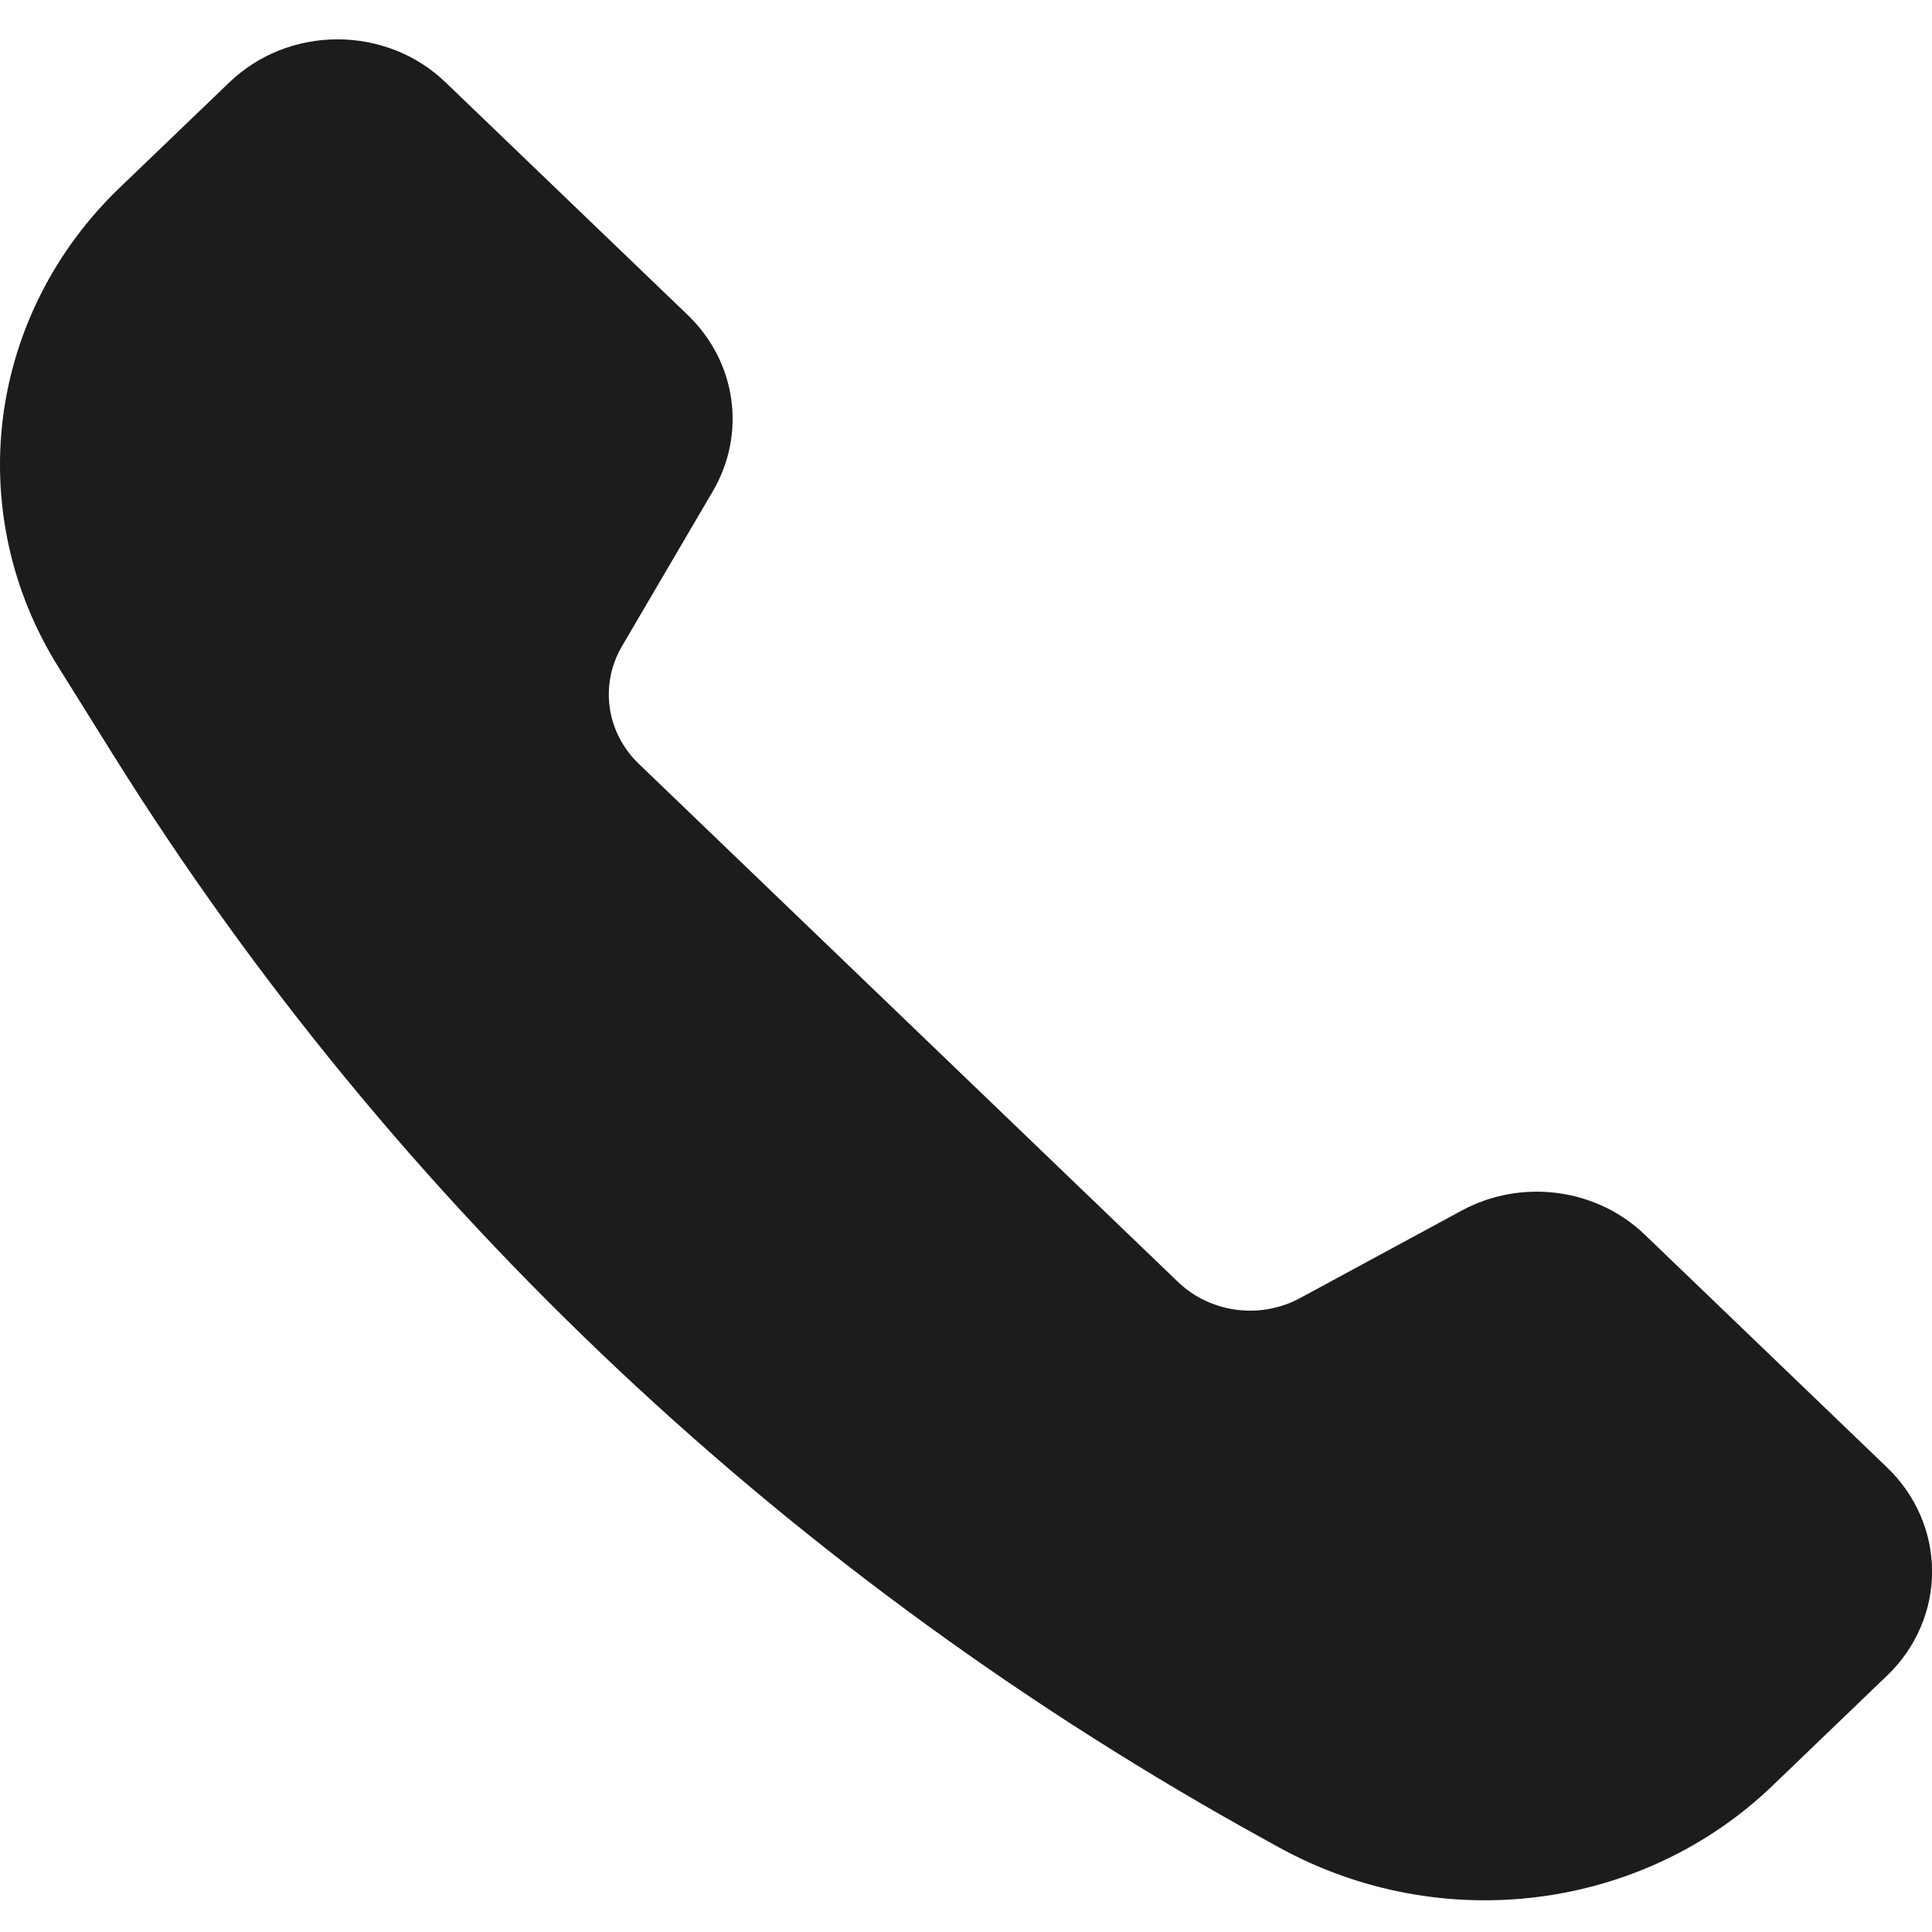 <svg width="25" height="25" viewBox="0 0 25 25" fill="none" xmlns="http://www.w3.org/2000/svg">
<path d="M18.914 15.665L16.823 16.797C16.572 16.933 16.282 16.986 15.997 16.948C15.711 16.91 15.447 16.784 15.243 16.588L8.264 9.882C8.061 9.686 7.929 9.432 7.89 9.158C7.851 8.884 7.906 8.605 8.047 8.364L9.225 6.355C9.437 5.993 9.52 5.575 9.462 5.163C9.403 4.752 9.206 4.371 8.9 4.077L5.766 1.066C5.583 0.889 5.365 0.749 5.125 0.653C4.884 0.558 4.627 0.509 4.367 0.509C4.108 0.509 3.85 0.558 3.61 0.653C3.37 0.749 3.152 0.889 2.968 1.066L1.545 2.432C0.713 3.232 0.183 4.276 0.039 5.398C-0.104 6.52 0.147 7.657 0.752 8.626L1.466 9.77C5.113 15.609 10.259 20.45 16.412 23.829L16.553 23.907C18.655 25.061 21.252 24.724 22.935 23.108L24.421 21.68C24.605 21.504 24.751 21.294 24.85 21.063C24.95 20.833 25.001 20.585 25.001 20.336C25.001 20.086 24.95 19.839 24.85 19.608C24.751 19.378 24.605 19.168 24.421 18.991L21.285 15.978C20.98 15.684 20.583 15.494 20.155 15.438C19.727 15.381 19.291 15.461 18.914 15.665Z" fill="#1C1C1C"/>
</svg>
